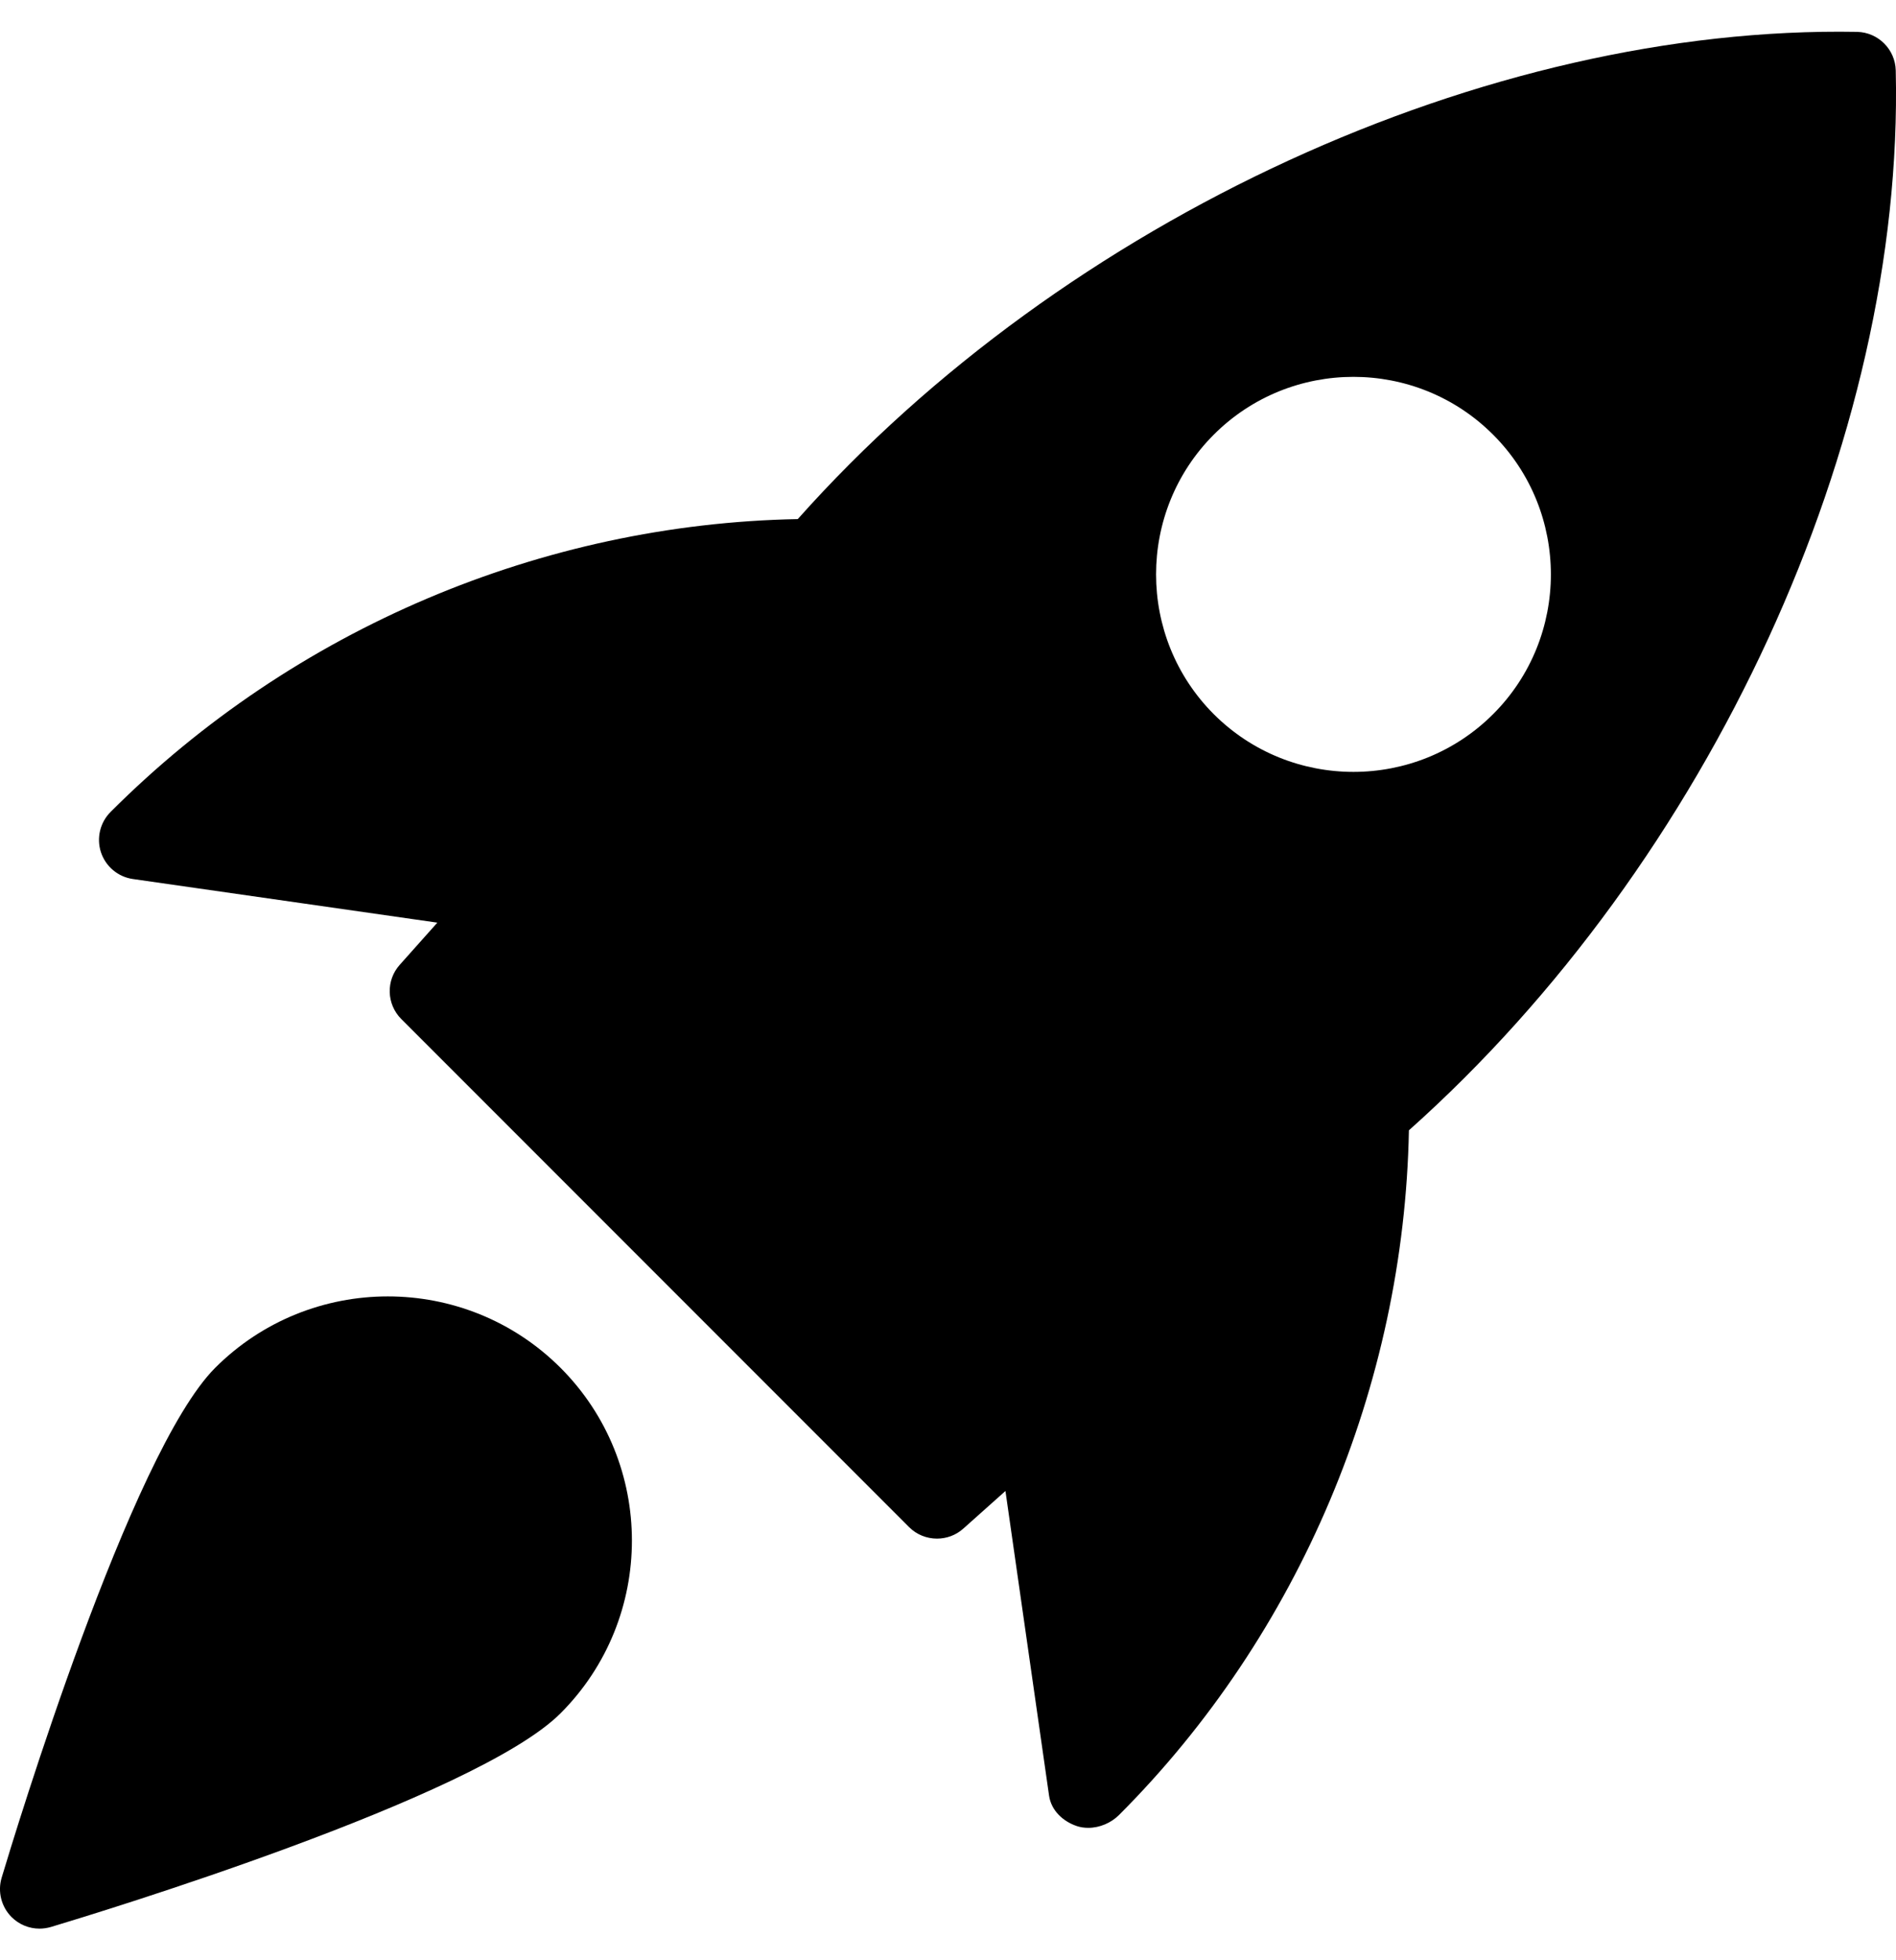 <?xml version="1.0" encoding="UTF-8"?>
<svg xmlns="http://www.w3.org/2000/svg" width="30" height="31" viewBox="0 0 30 31" fill="none">
  <g clip-path="url(#clip0_999_15009)">
    <path d="M29.385 0.504C23.529 0.399 16.85 3.46 12.623 8.209C8.582 8.285 4.649 9.941 1.752 12.838C1.584 13.004 1.524 13.252 1.597 13.477C1.672 13.704 1.867 13.867 2.102 13.901L6.92 14.591L6.325 15.258C6.104 15.505 6.115 15.881 6.35 16.116L14.384 24.15C14.505 24.271 14.665 24.332 14.826 24.332C14.975 24.332 15.124 24.28 15.242 24.174L15.909 23.579L16.599 28.396C16.633 28.631 16.817 28.804 17.041 28.879C17.099 28.898 17.159 28.906 17.22 28.906C17.398 28.906 17.579 28.829 17.704 28.705C20.56 25.849 22.216 21.915 22.293 17.875C27.046 13.639 30.133 6.962 29.996 1.114C29.988 0.781 29.719 0.512 29.385 0.504ZM23.625 11.294C23.016 11.902 22.216 12.207 21.415 12.207C20.614 12.207 19.814 11.902 19.205 11.294C17.988 10.075 17.988 8.092 19.205 6.874C20.424 5.655 22.406 5.655 23.625 6.874C24.844 8.092 24.844 10.076 23.625 11.294Z" fill="black"></path>
    <path d="M3.405 21.631C2.067 22.969 0.231 29.011 0.026 29.695C-0.04 29.915 0.021 30.154 0.182 30.316C0.302 30.436 0.461 30.5 0.625 30.5C0.685 30.5 0.745 30.491 0.805 30.474C1.489 30.269 7.531 28.433 8.869 27.095C10.375 25.589 10.375 23.137 8.869 21.631C7.361 20.125 4.911 20.126 3.405 21.631Z" fill="black"></path>
  </g>
  <defs>
    <clipPath id="clip0_999_15009">
      <rect width="30" height="30" fill="white" transform="translate(0 0.5)"></rect>
    </clipPath>
  </defs>
</svg>
